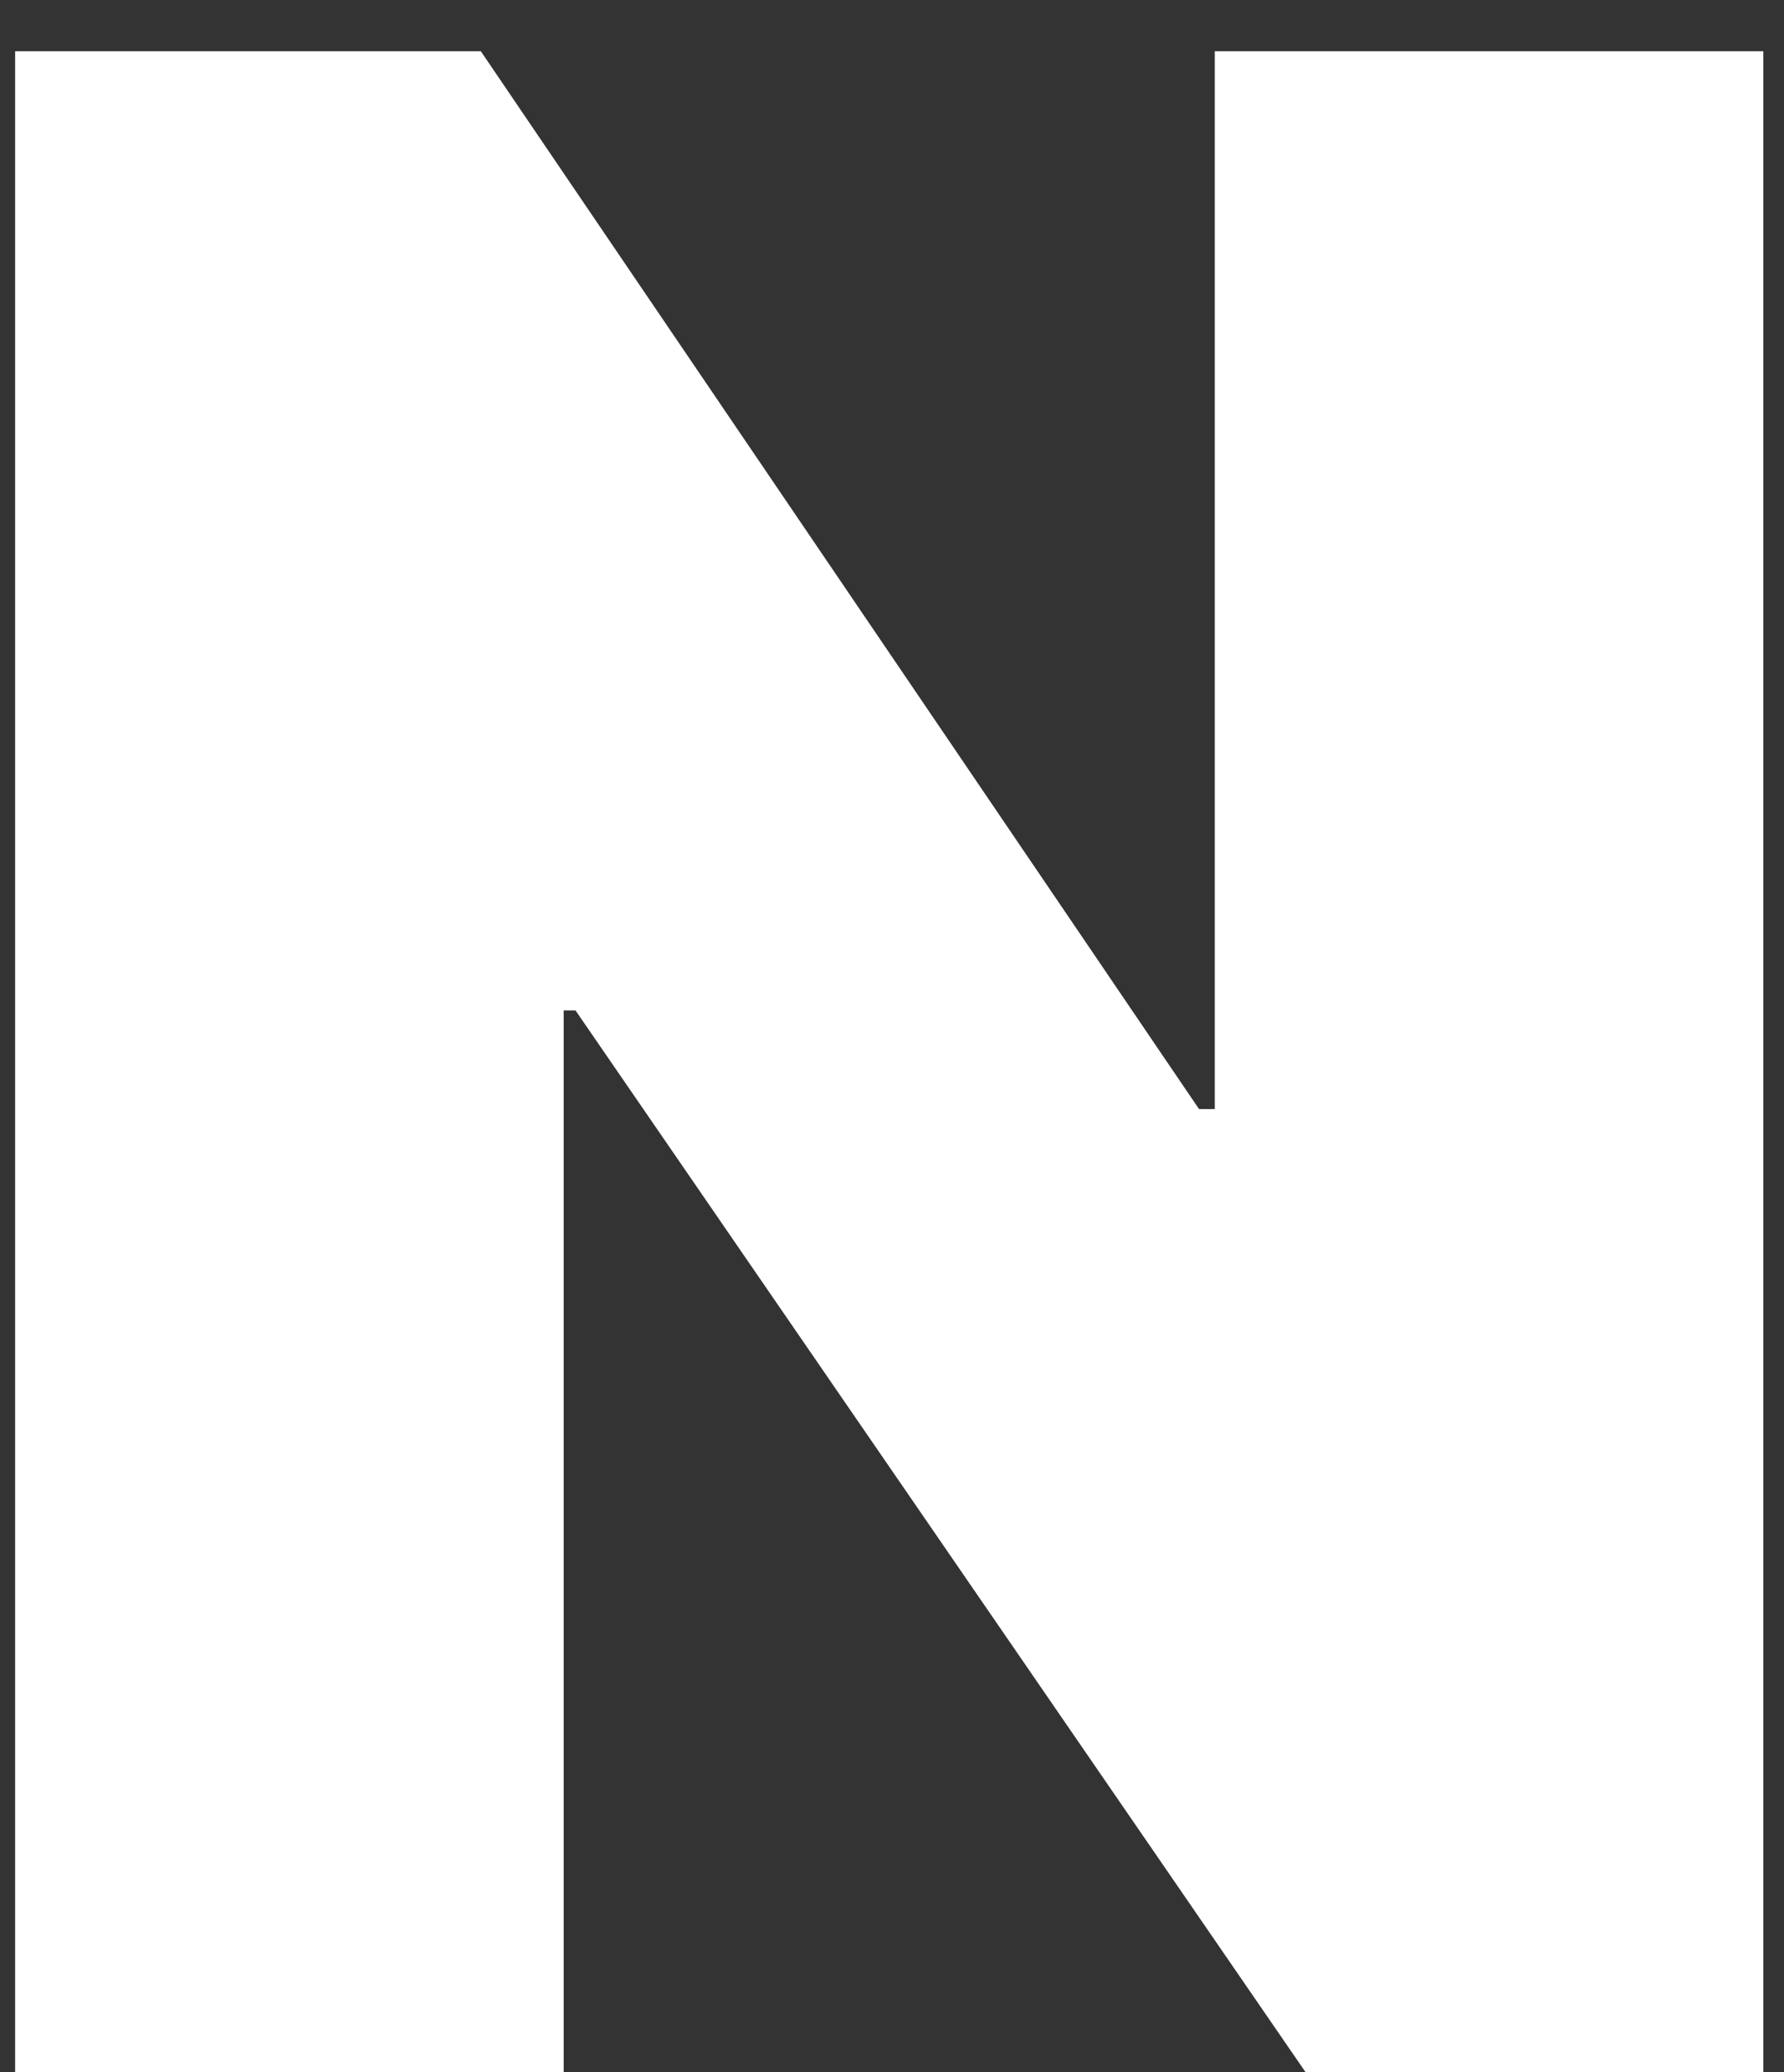 <svg width="31" height="36" viewBox="0 0 31 36" fill="none" xmlns="http://www.w3.org/2000/svg">
<rect x="0" y="0" width="31" height="36" fill="#333333" stroke="none"/>
<path d="M30.641 0.89V36H22.686L10 17.554H9.795V36H0.263V0.89H8.355L20.835 19.268H21.109V0.89H30.641Z" fill="white"/>
</svg>
